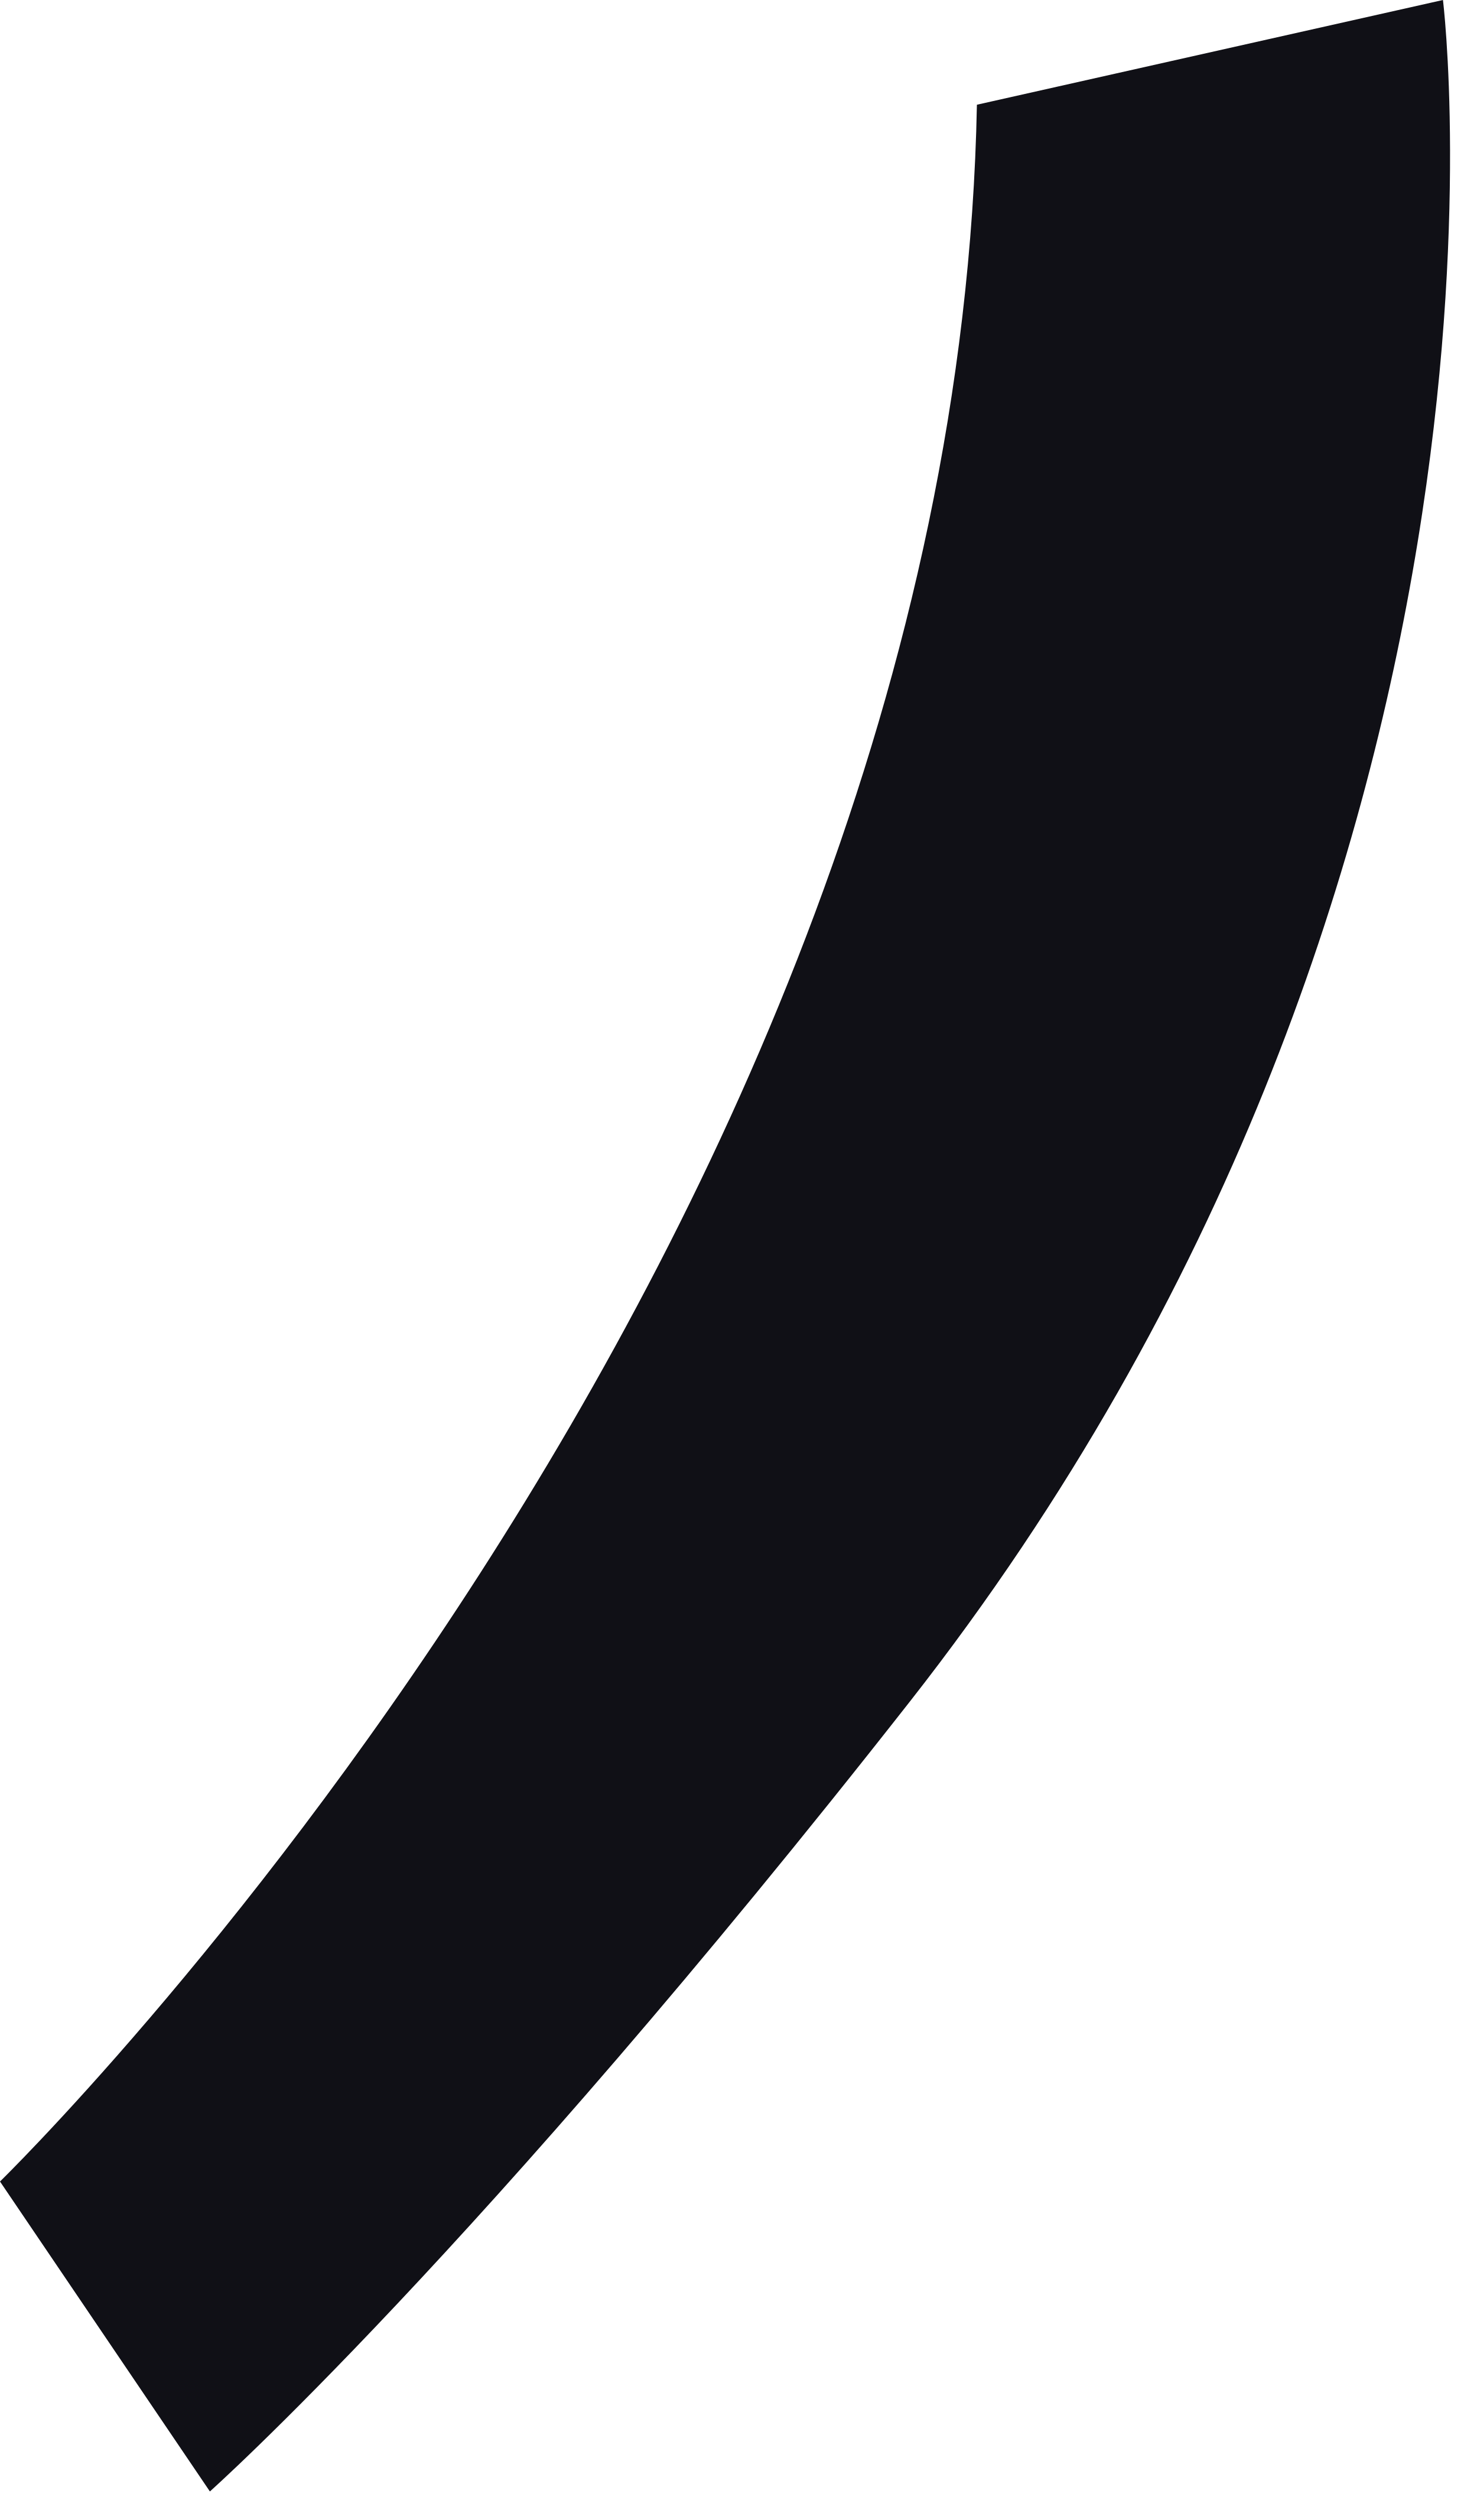 <?xml version="1.0" encoding="utf-8"?>
<svg xmlns="http://www.w3.org/2000/svg" fill="none" height="100%" overflow="visible" preserveAspectRatio="none" style="display: block;" viewBox="0 0 39 66" width="100%">
<path d="M25.795 2.765C25.214 33.04 0 57.595 0 57.595L5.542 65.778C5.542 65.778 12.579 59.516 24.023 44.926C40.997 23.284 38.101 0 38.101 0L25.795 2.765Z" fill="#101016" id="Vector"/>
</svg>